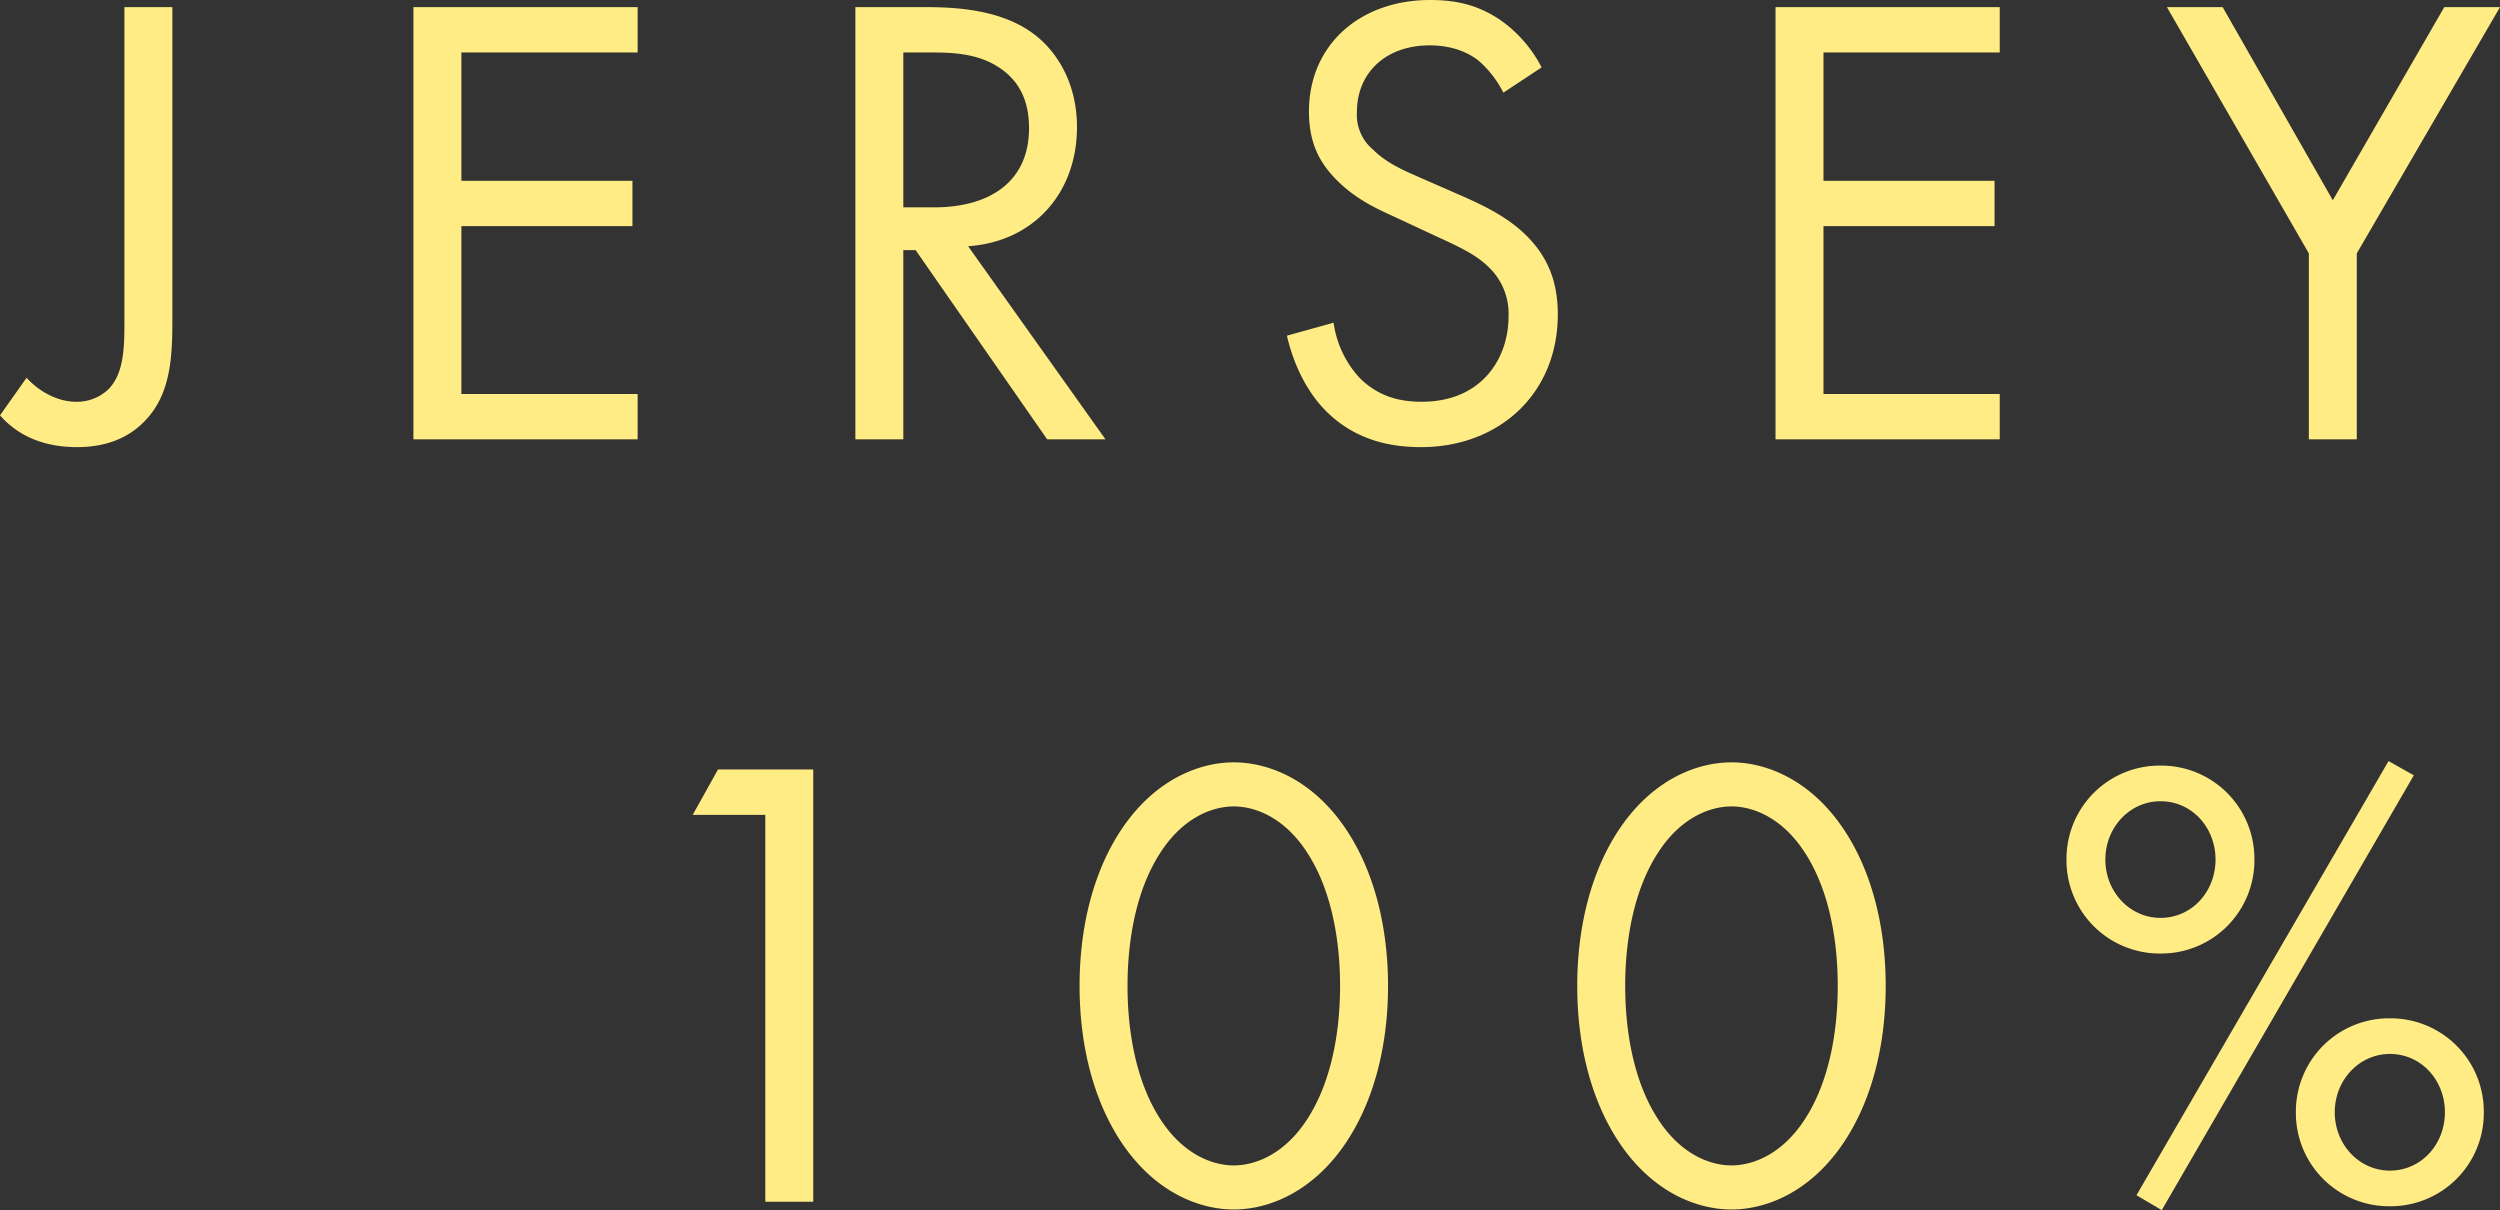 <svg xmlns="http://www.w3.org/2000/svg" width="655.86" height="317.47" viewBox="0 0 655.86 317.47">
  <rect x="0" y="0" width="655.86" height="317.47" fill="#333333" stroke="none"/>
  <path id="パス_30068" data-name="パス 30068" d="M-624.58-113.39v81.94c0,6.97,0,14.11-4.25,18.36a11.958,11.958,0,0,1-8.5,3.23c-4.25,0-9.18-2.21-12.92-6.29l-6.97,9.86c5.1,5.78,12.07,8.33,20.23,8.33,8.33,0,14.11-2.89,18.02-7.14,6.8-7.14,6.97-17.51,6.97-26.69v-81.6Zm134.64,0h-58.82V0h58.82V-11.9h-46.24V-55.93h44.88v-11.9h-44.88v-33.66h46.24Zm57.12,0V0h12.58V-49.64h3.23L-382.5,0h15.3l-36.04-50.66c17.17-1.19,28.56-13.94,28.56-31.28,0-12.07-5.78-20.74-12.41-25.16-8.5-5.78-19.89-6.29-27.54-6.29Zm12.58,11.9h7.65c5.44,0,11.22.34,16.32,3.23,7.14,4.08,9.01,10.37,9.01,16.66,0,13.26-9.35,20.74-24.99,20.74h-7.99Zm167.45,3.91a34.3,34.3,0,0,0-11.05-12.58c-5.61-3.74-11.22-5.1-18.19-5.1-18.36,0-31.79,11.73-31.79,29.24,0,8.5,2.89,13.77,7.82,18.53,5.1,4.93,10.71,7.31,15.13,9.35l10.2,4.76c5.95,2.72,10.37,4.76,13.6,7.82a16.916,16.916,0,0,1,5.61,13.26c0,11.39-7.31,22.44-22.78,22.44-5.78,0-11.39-1.36-16.32-6.29a26.76,26.76,0,0,1-6.8-14.45l-12.24,3.4c1.53,6.8,4.93,14.62,10.54,20.06,7.82,7.65,17.17,9.18,24.65,9.18,20.4,0,35.87-13.94,35.87-34.85,0-8.16-2.38-14.79-8.16-20.57-4.76-4.76-10.88-7.82-17.51-10.71l-10.88-4.76c-4.25-1.87-8.5-3.74-11.9-7.14a11.889,11.889,0,0,1-4.25-9.86c0-10.54,7.82-17.51,19.04-17.51,6.46,0,10.54,2.21,12.75,3.91a27.322,27.322,0,0,1,6.63,8.5Zm120.19-15.81h-58.82V0h58.82V-11.9h-46.24V-55.93h44.88v-11.9h-44.88v-33.66h46.24ZM-51.51,0h12.58V-48.79l37.57-64.6H-15.98L-45.22-62.73l-28.9-50.66H-88.74l37.23,64.6ZM-456.45,200h12.58V86.61h-24.99l-6.63,11.9h19.04Zm122.91,2.04c9.01,0,20.4-4.42,29.07-17,7.48-10.88,11.39-25.5,11.39-41.65s-3.91-30.77-11.39-41.65c-8.67-12.58-20.06-17-29.07-17s-20.4,4.42-29.07,17c-7.48,10.88-11.39,25.5-11.39,41.65s3.91,30.77,11.39,41.65C-353.94,197.62-342.55,202.04-333.54,202.04Zm0-105.74c5.78,0,13.6,3.06,19.55,12.58,6.12,9.69,8.33,22.61,8.33,34.51s-2.21,24.82-8.33,34.51c-5.95,9.52-13.77,12.58-19.55,12.58s-13.6-3.06-19.55-12.58c-6.12-9.69-8.33-22.61-8.33-34.51s2.21-24.82,8.33-34.51C-347.14,99.36-339.32,96.3-333.54,96.3Zm130.56,105.74c9.01,0,20.4-4.42,29.07-17,7.48-10.88,11.39-25.5,11.39-41.65s-3.91-30.77-11.39-41.65c-8.67-12.58-20.06-17-29.07-17s-20.4,4.42-29.07,17c-7.48,10.88-11.39,25.5-11.39,41.65s3.91,30.77,11.39,41.65C-223.38,197.62-211.99,202.04-202.98,202.04Zm0-105.74c5.78,0,13.6,3.06,19.55,12.58,6.12,9.69,8.33,22.61,8.33,34.51s-2.21,24.82-8.33,34.51c-5.95,9.52-13.77,12.58-19.55,12.58s-13.6-3.06-19.55-12.58c-6.12-9.69-8.33-22.61-8.33-34.51s2.21-24.82,8.33-34.51C-216.58,99.36-208.76,96.3-202.98,96.3ZM-90.44,85.59a24.453,24.453,0,0,0-24.65,24.65,24.453,24.453,0,0,0,24.65,24.65,24.453,24.453,0,0,0,24.65-24.65A24.453,24.453,0,0,0-90.44,85.59Zm0,39.95c-7.99,0-14.45-6.8-14.45-15.3s6.46-15.3,14.45-15.3c8.33,0,14.45,6.97,14.45,15.3S-82.11,125.54-90.44,125.54Zm-6.29,72.76,6.63,3.91L-23.97,88.14-30.6,84.4Zm66.47-46.41a24.453,24.453,0,0,0-24.65,24.65,24.453,24.453,0,0,0,24.65,24.65A24.453,24.453,0,0,0-5.61,176.54,24.453,24.453,0,0,0-30.26,151.89Zm0,39.95c-7.99,0-14.45-6.8-14.45-15.3s6.46-15.3,14.45-15.3c8.33,0,14.45,6.97,14.45,15.3S-21.93,191.84-30.26,191.84Z" transform="translate(657.22 115.26)" fill="#ffec84"/>
</svg>
